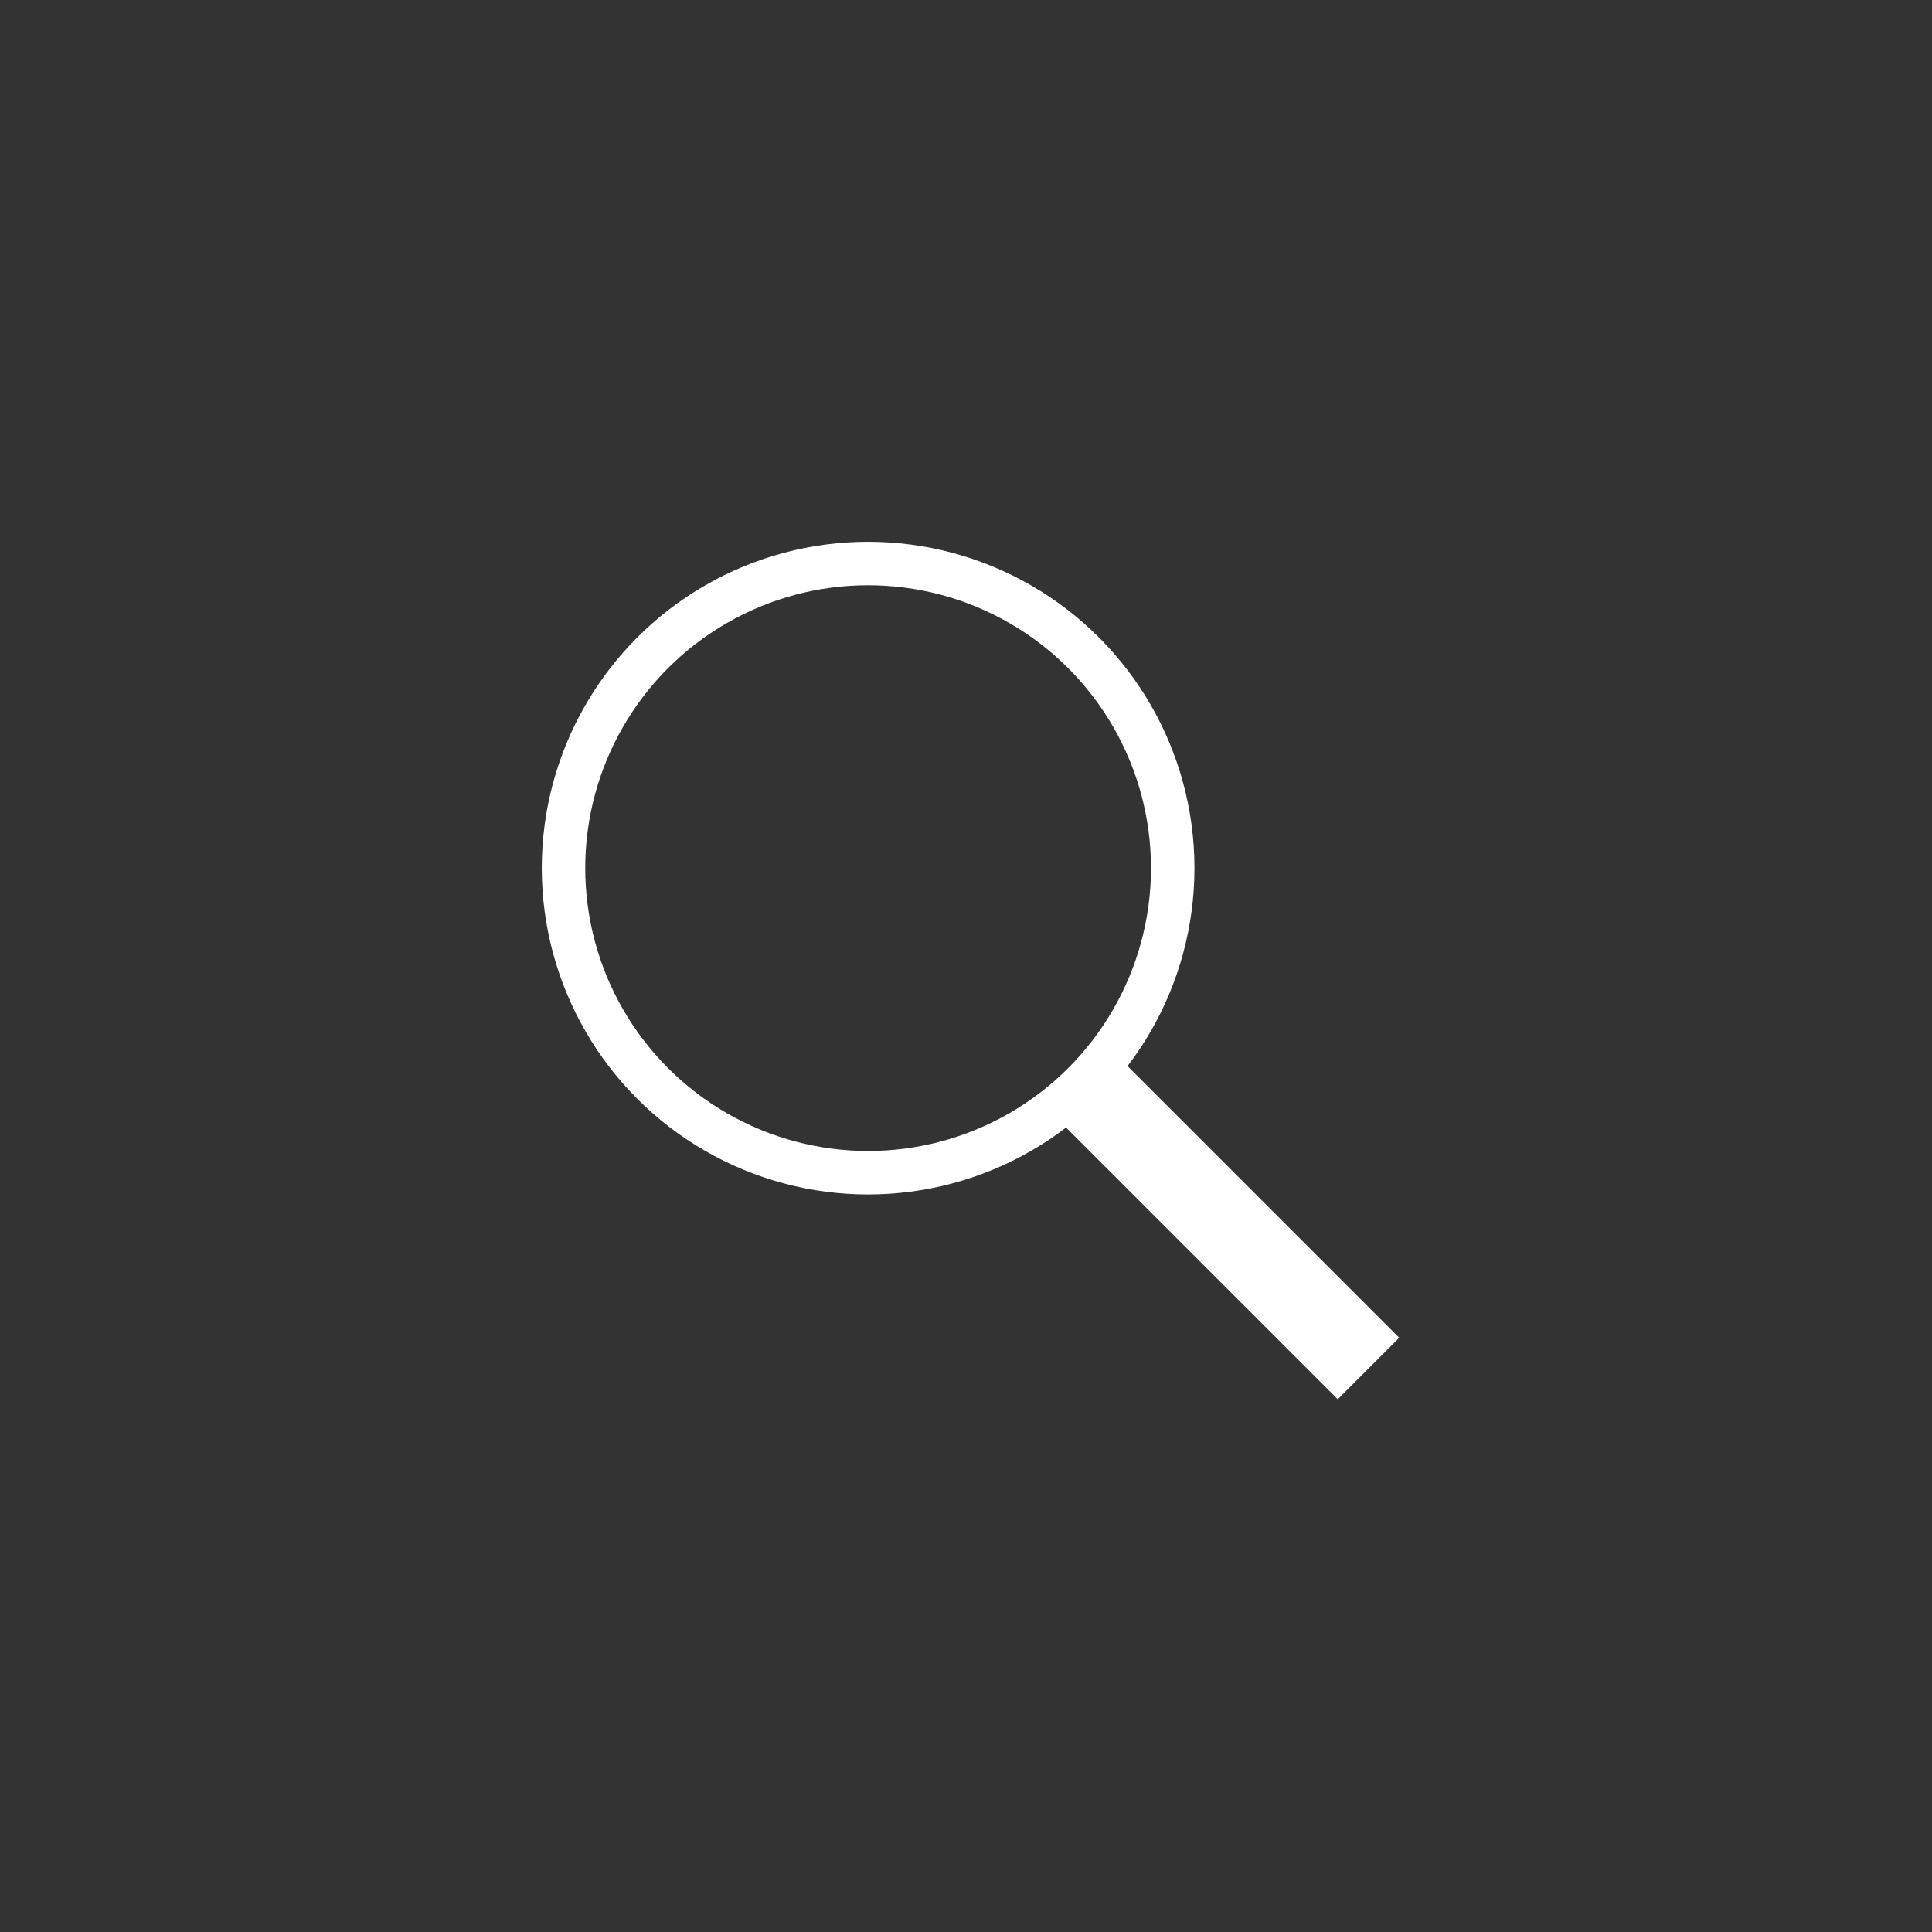 <?xml version="1.0" encoding="UTF-8" standalone="no"?><!DOCTYPE svg PUBLIC "-//W3C//DTD SVG 1.1//EN" "http://www.w3.org/Graphics/SVG/1.1/DTD/svg11.dtd"><svg width="100%" height="100%" viewBox="0 0 48 48" version="1.1" xmlns="http://www.w3.org/2000/svg" xmlns:xlink="http://www.w3.org/1999/xlink" xml:space="preserve" style="fill-rule:evenodd;clip-rule:evenodd;"><rect x="0" y="0" width="48" height="48" fill="#333333" stroke="none"/><g id="Cauta.-B"><circle id="Oval" cx="21.568" cy="21.568" r="7.568" style="fill:none;stroke:#fff;stroke-width:1.08px;"/><path id="Path.-3" d="M34,34l-7.027,-7.027" style="fill:none;stroke:#fff;stroke-width:2.16px;stroke-linejoin:round;"/></g></svg>
